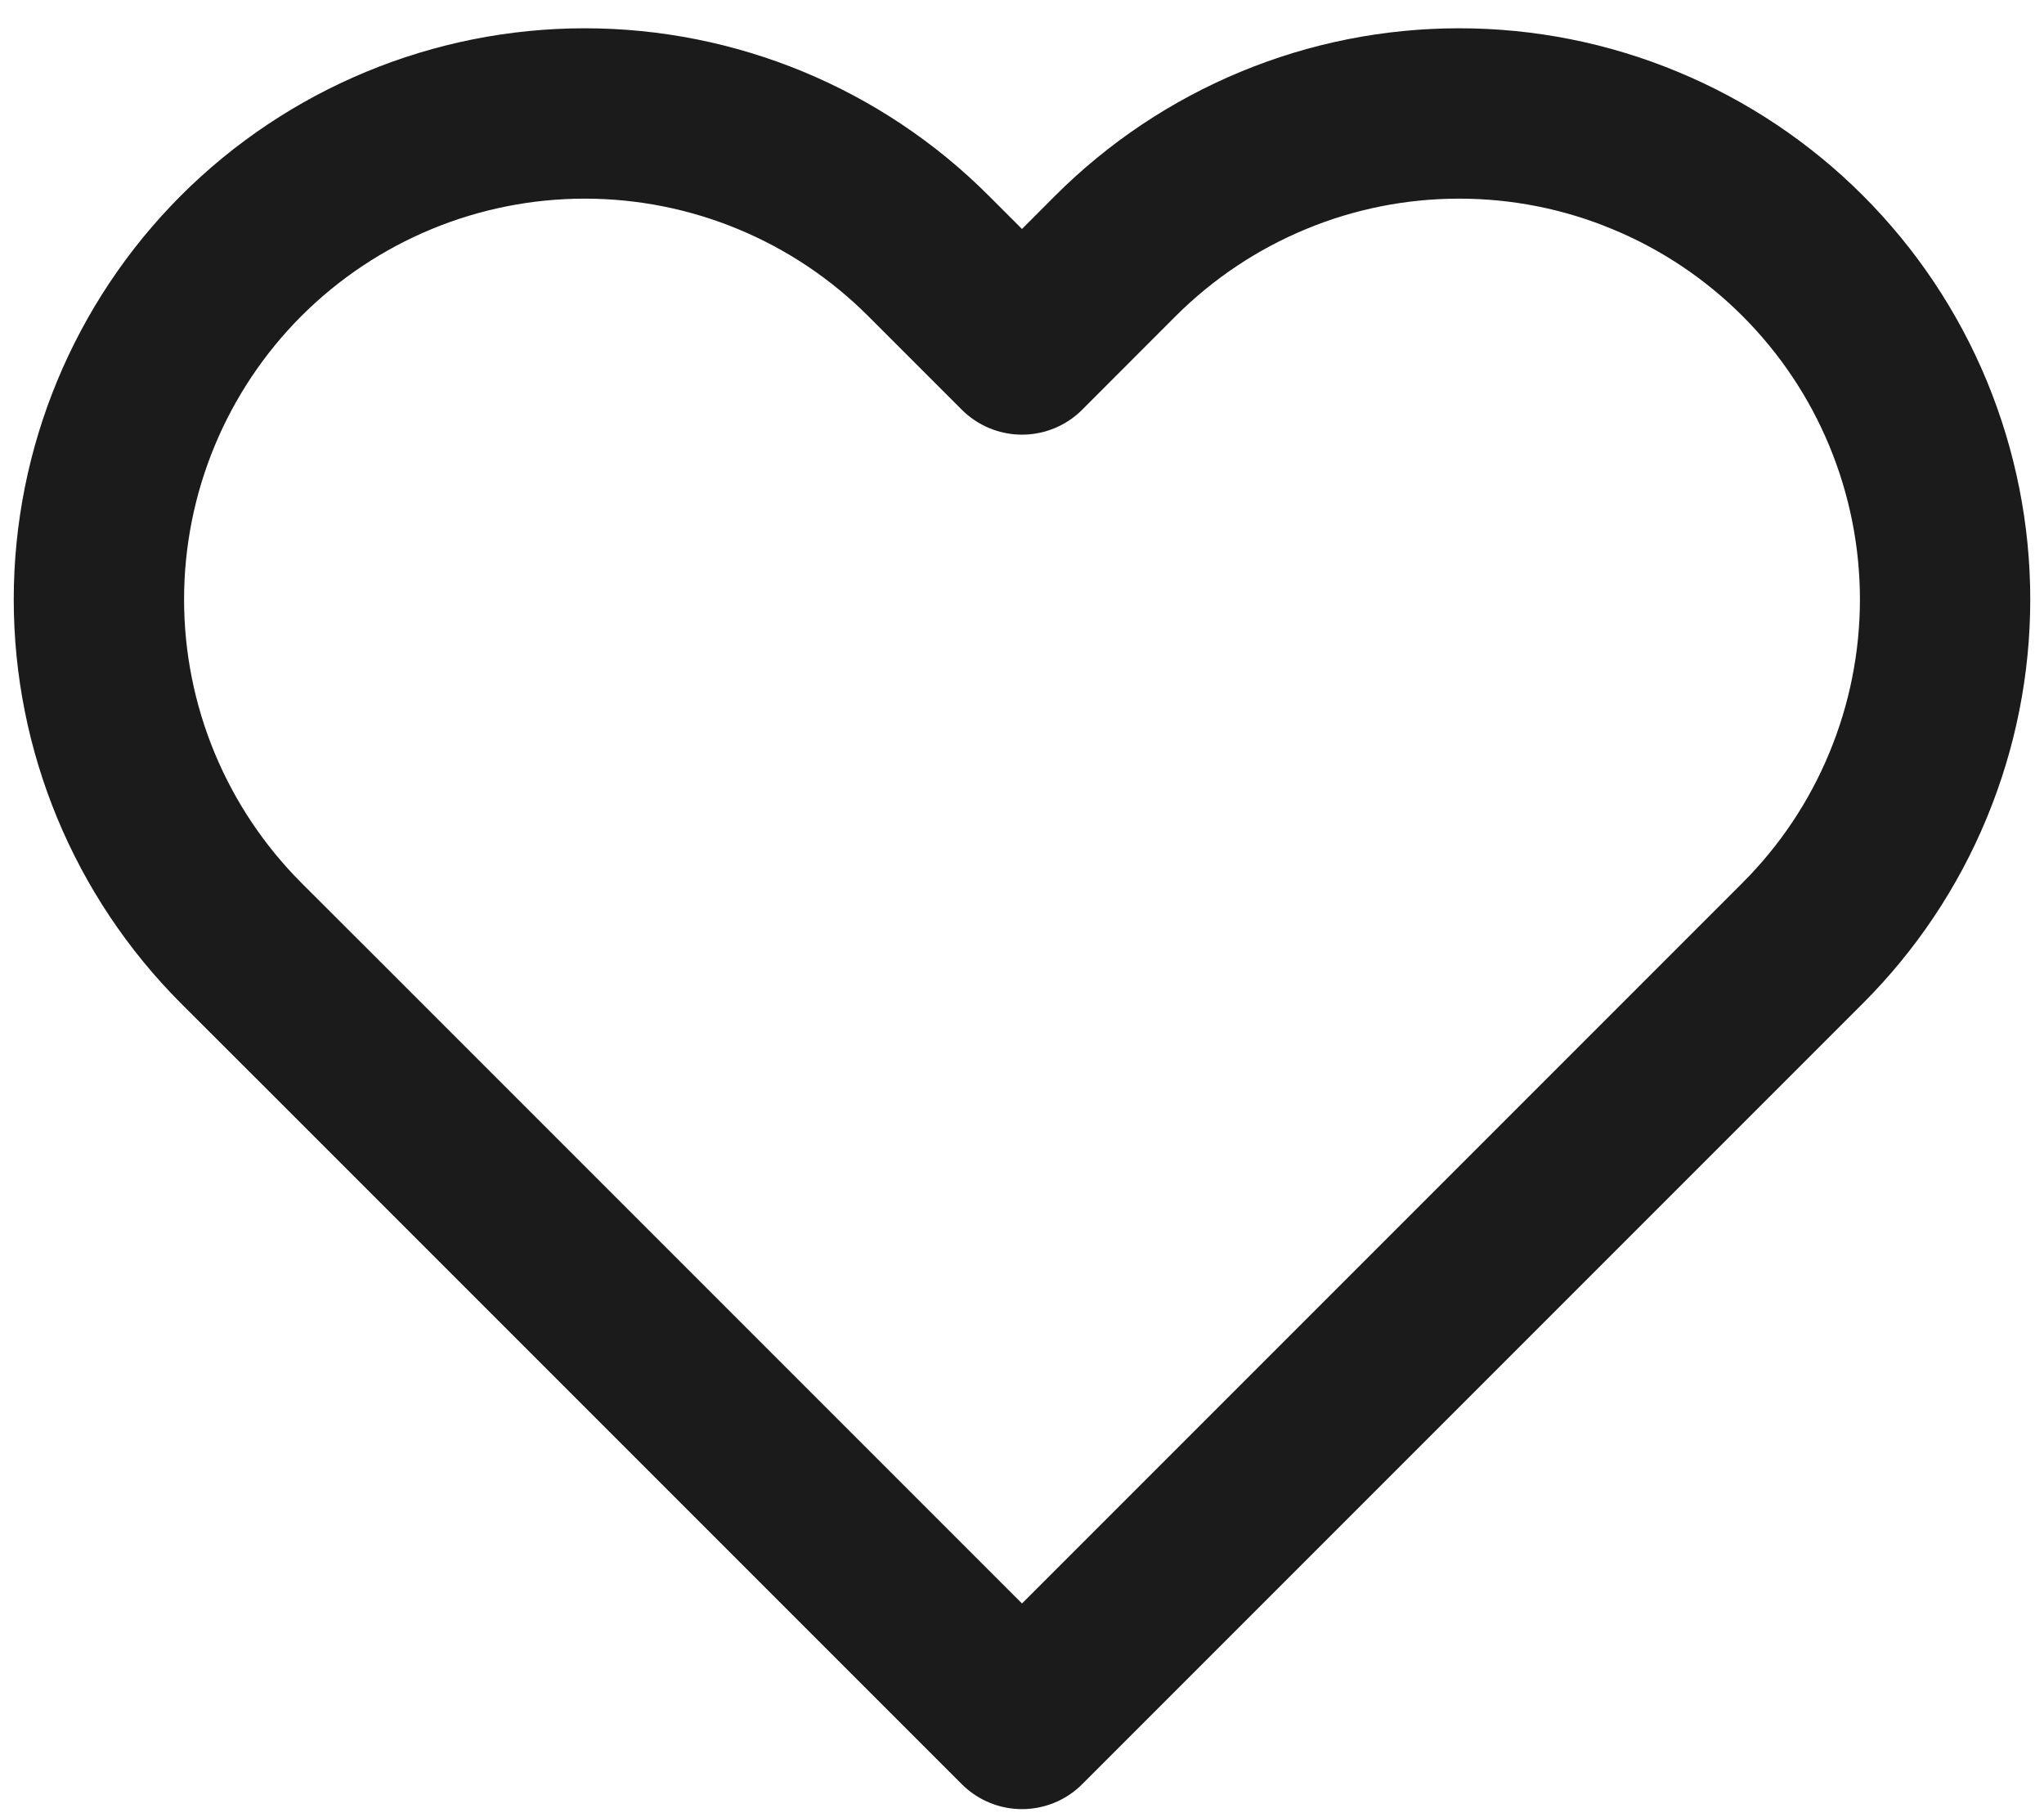 <svg width="18" height="16" viewBox="0 0 18 16" fill="none" xmlns="http://www.w3.org/2000/svg">
<path d="M15.875 2.252C15.478 1.855 15.007 1.54 14.487 1.325C13.968 1.109 13.412 0.999 12.85 0.999C12.288 0.999 11.732 1.109 11.212 1.325C10.693 1.54 10.222 1.855 9.824 2.252L9 3.077L8.175 2.252C7.373 1.45 6.285 0.999 5.15 0.999C4.015 0.999 2.927 1.45 2.124 2.252C1.322 3.055 0.871 4.143 0.871 5.278C0.871 6.413 1.322 7.501 2.124 8.304L2.949 9.128L9 15.179L15.051 9.128L15.875 8.304C16.273 7.906 16.588 7.435 16.803 6.915C17.018 6.396 17.129 5.84 17.129 5.278C17.129 4.716 17.018 4.16 16.803 3.64C16.588 3.121 16.273 2.65 15.875 2.252V2.252Z" stroke="#1b1b1b" stroke-width="1.5" stroke-linecap="round" stroke-linejoin="round"/>
</svg>
